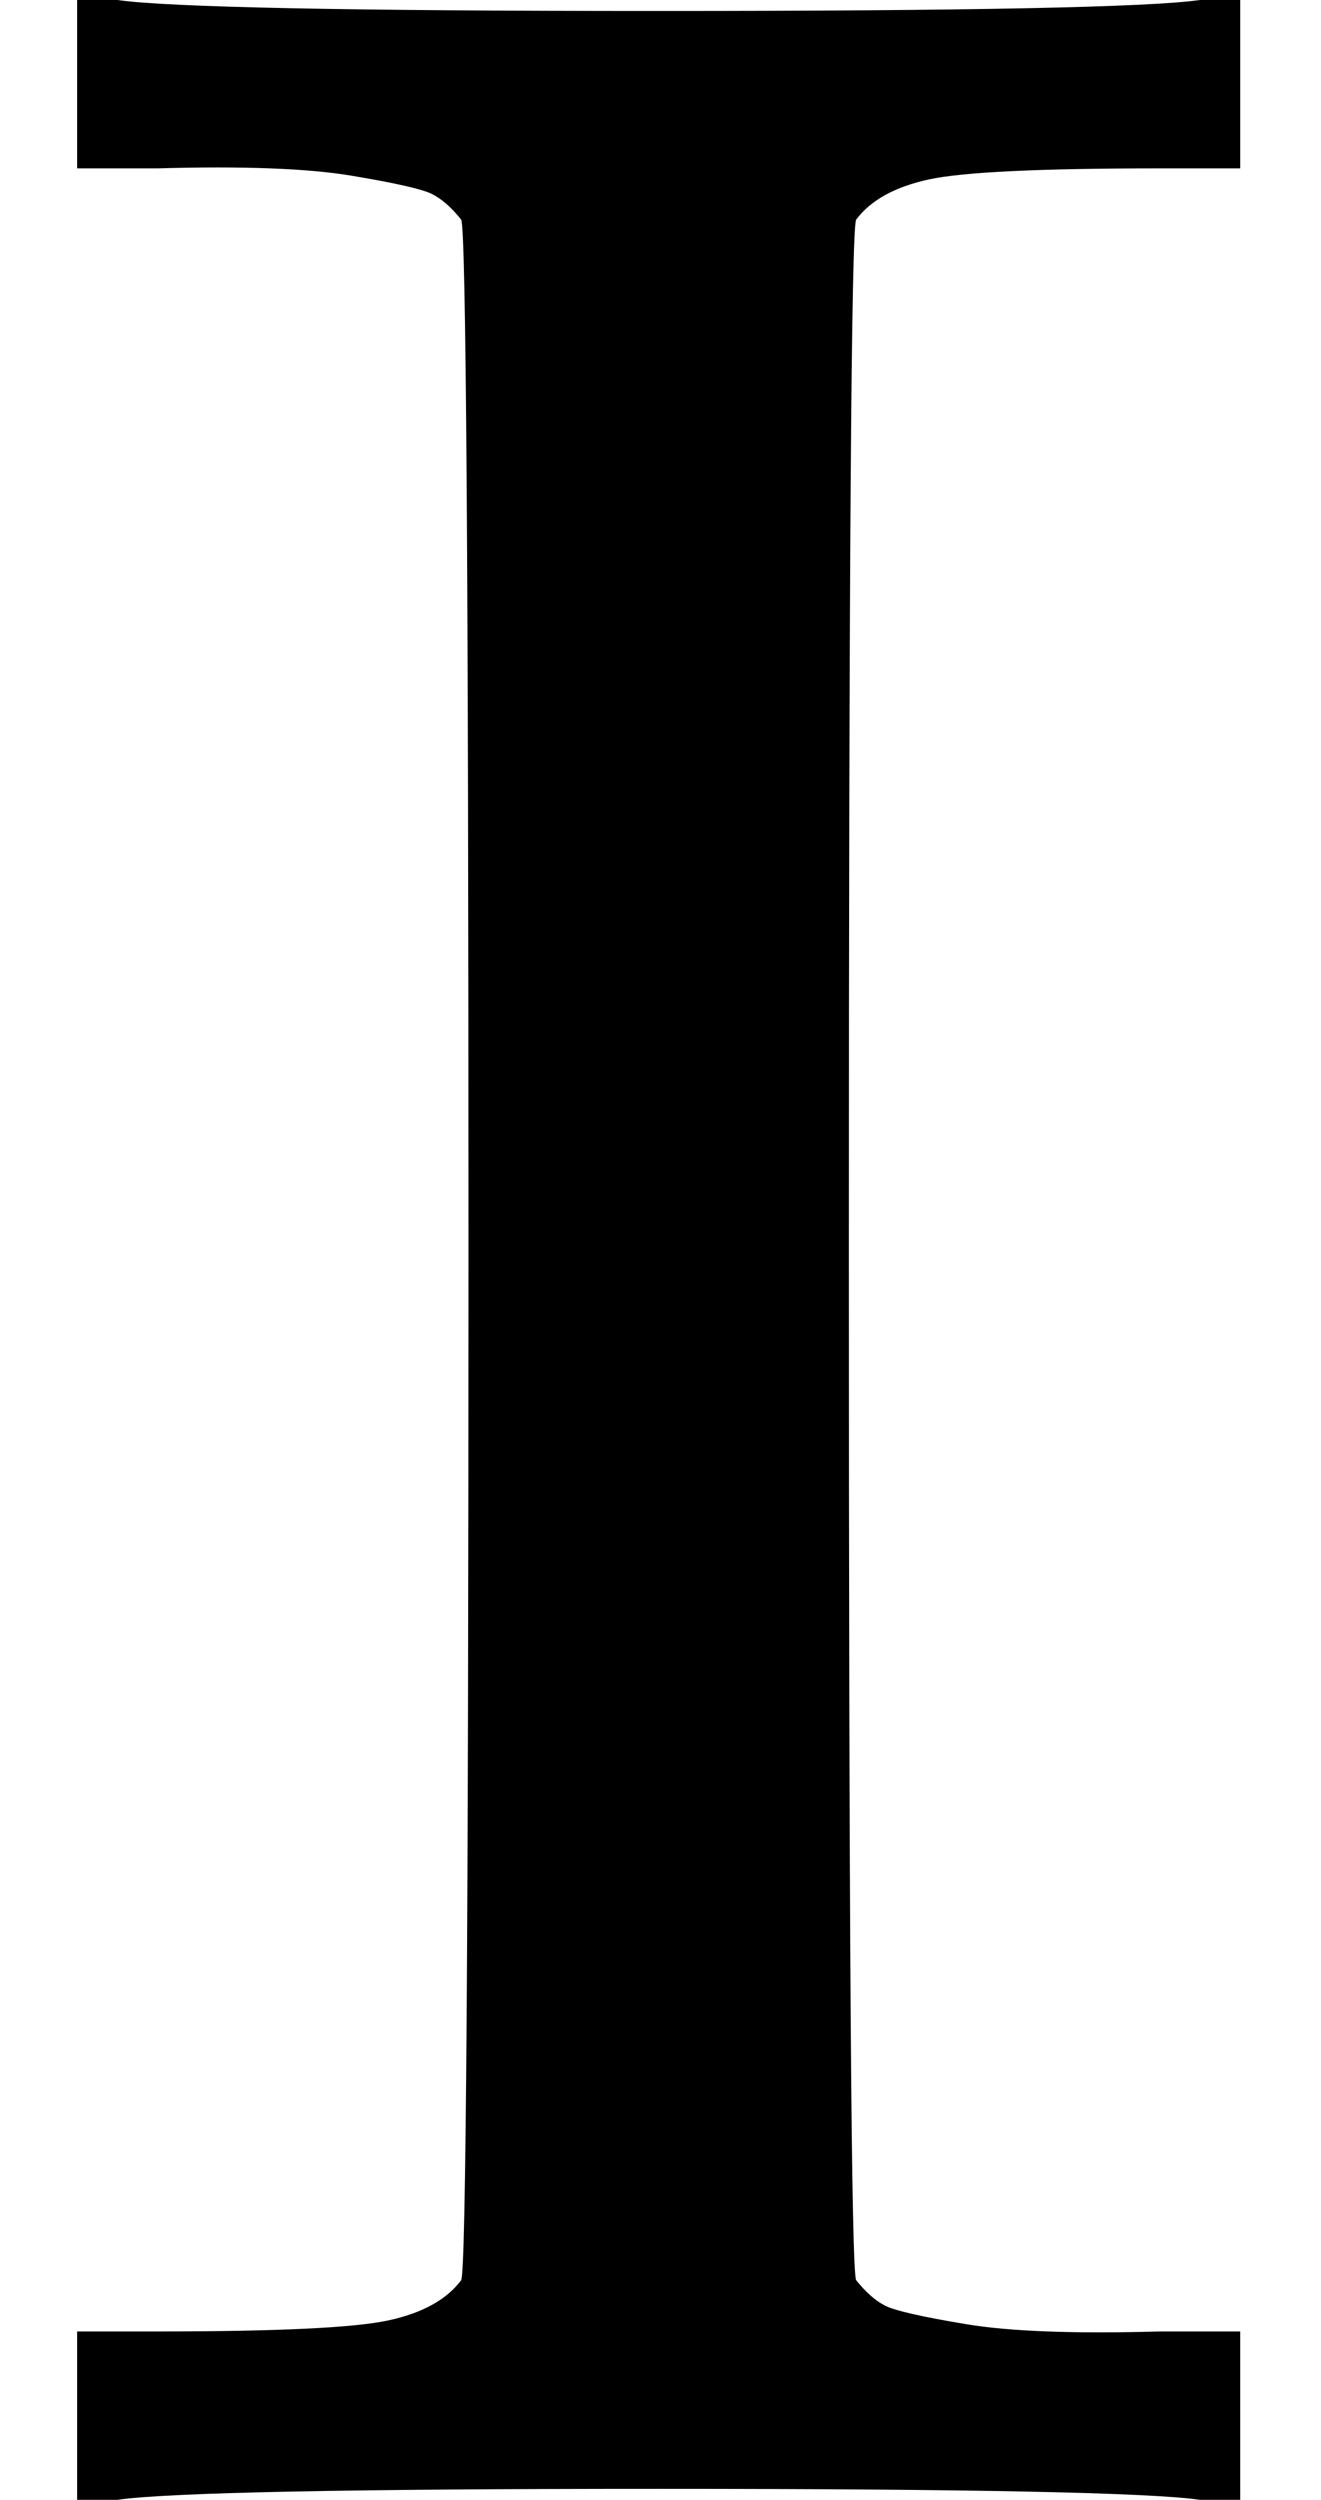 <svg style="vertical-align:0" xmlns="http://www.w3.org/2000/svg" width=".817ex" height="1.545ex" viewBox="0 -683 361 683"><g data-mml-node="math" stroke="currentColor" fill="currentColor" stroke-width="0"><path data-c="49" d="M328 0q-21-3-148-3T32 0H21v-46h22q49 0 63-3t20-11q2-3 2-282 0-278-2-281-4-5-8-7t-22-5-53-2H21v-46h11q21 3 148 3t148-3h11v46h-22q-49 0-63 3t-20 11q-2 3-2 281 0 279 2 282 4 5 8 7t22 5 53 2h22V0h-11z" stroke="none" data-mml-node="mi"/></g></svg>